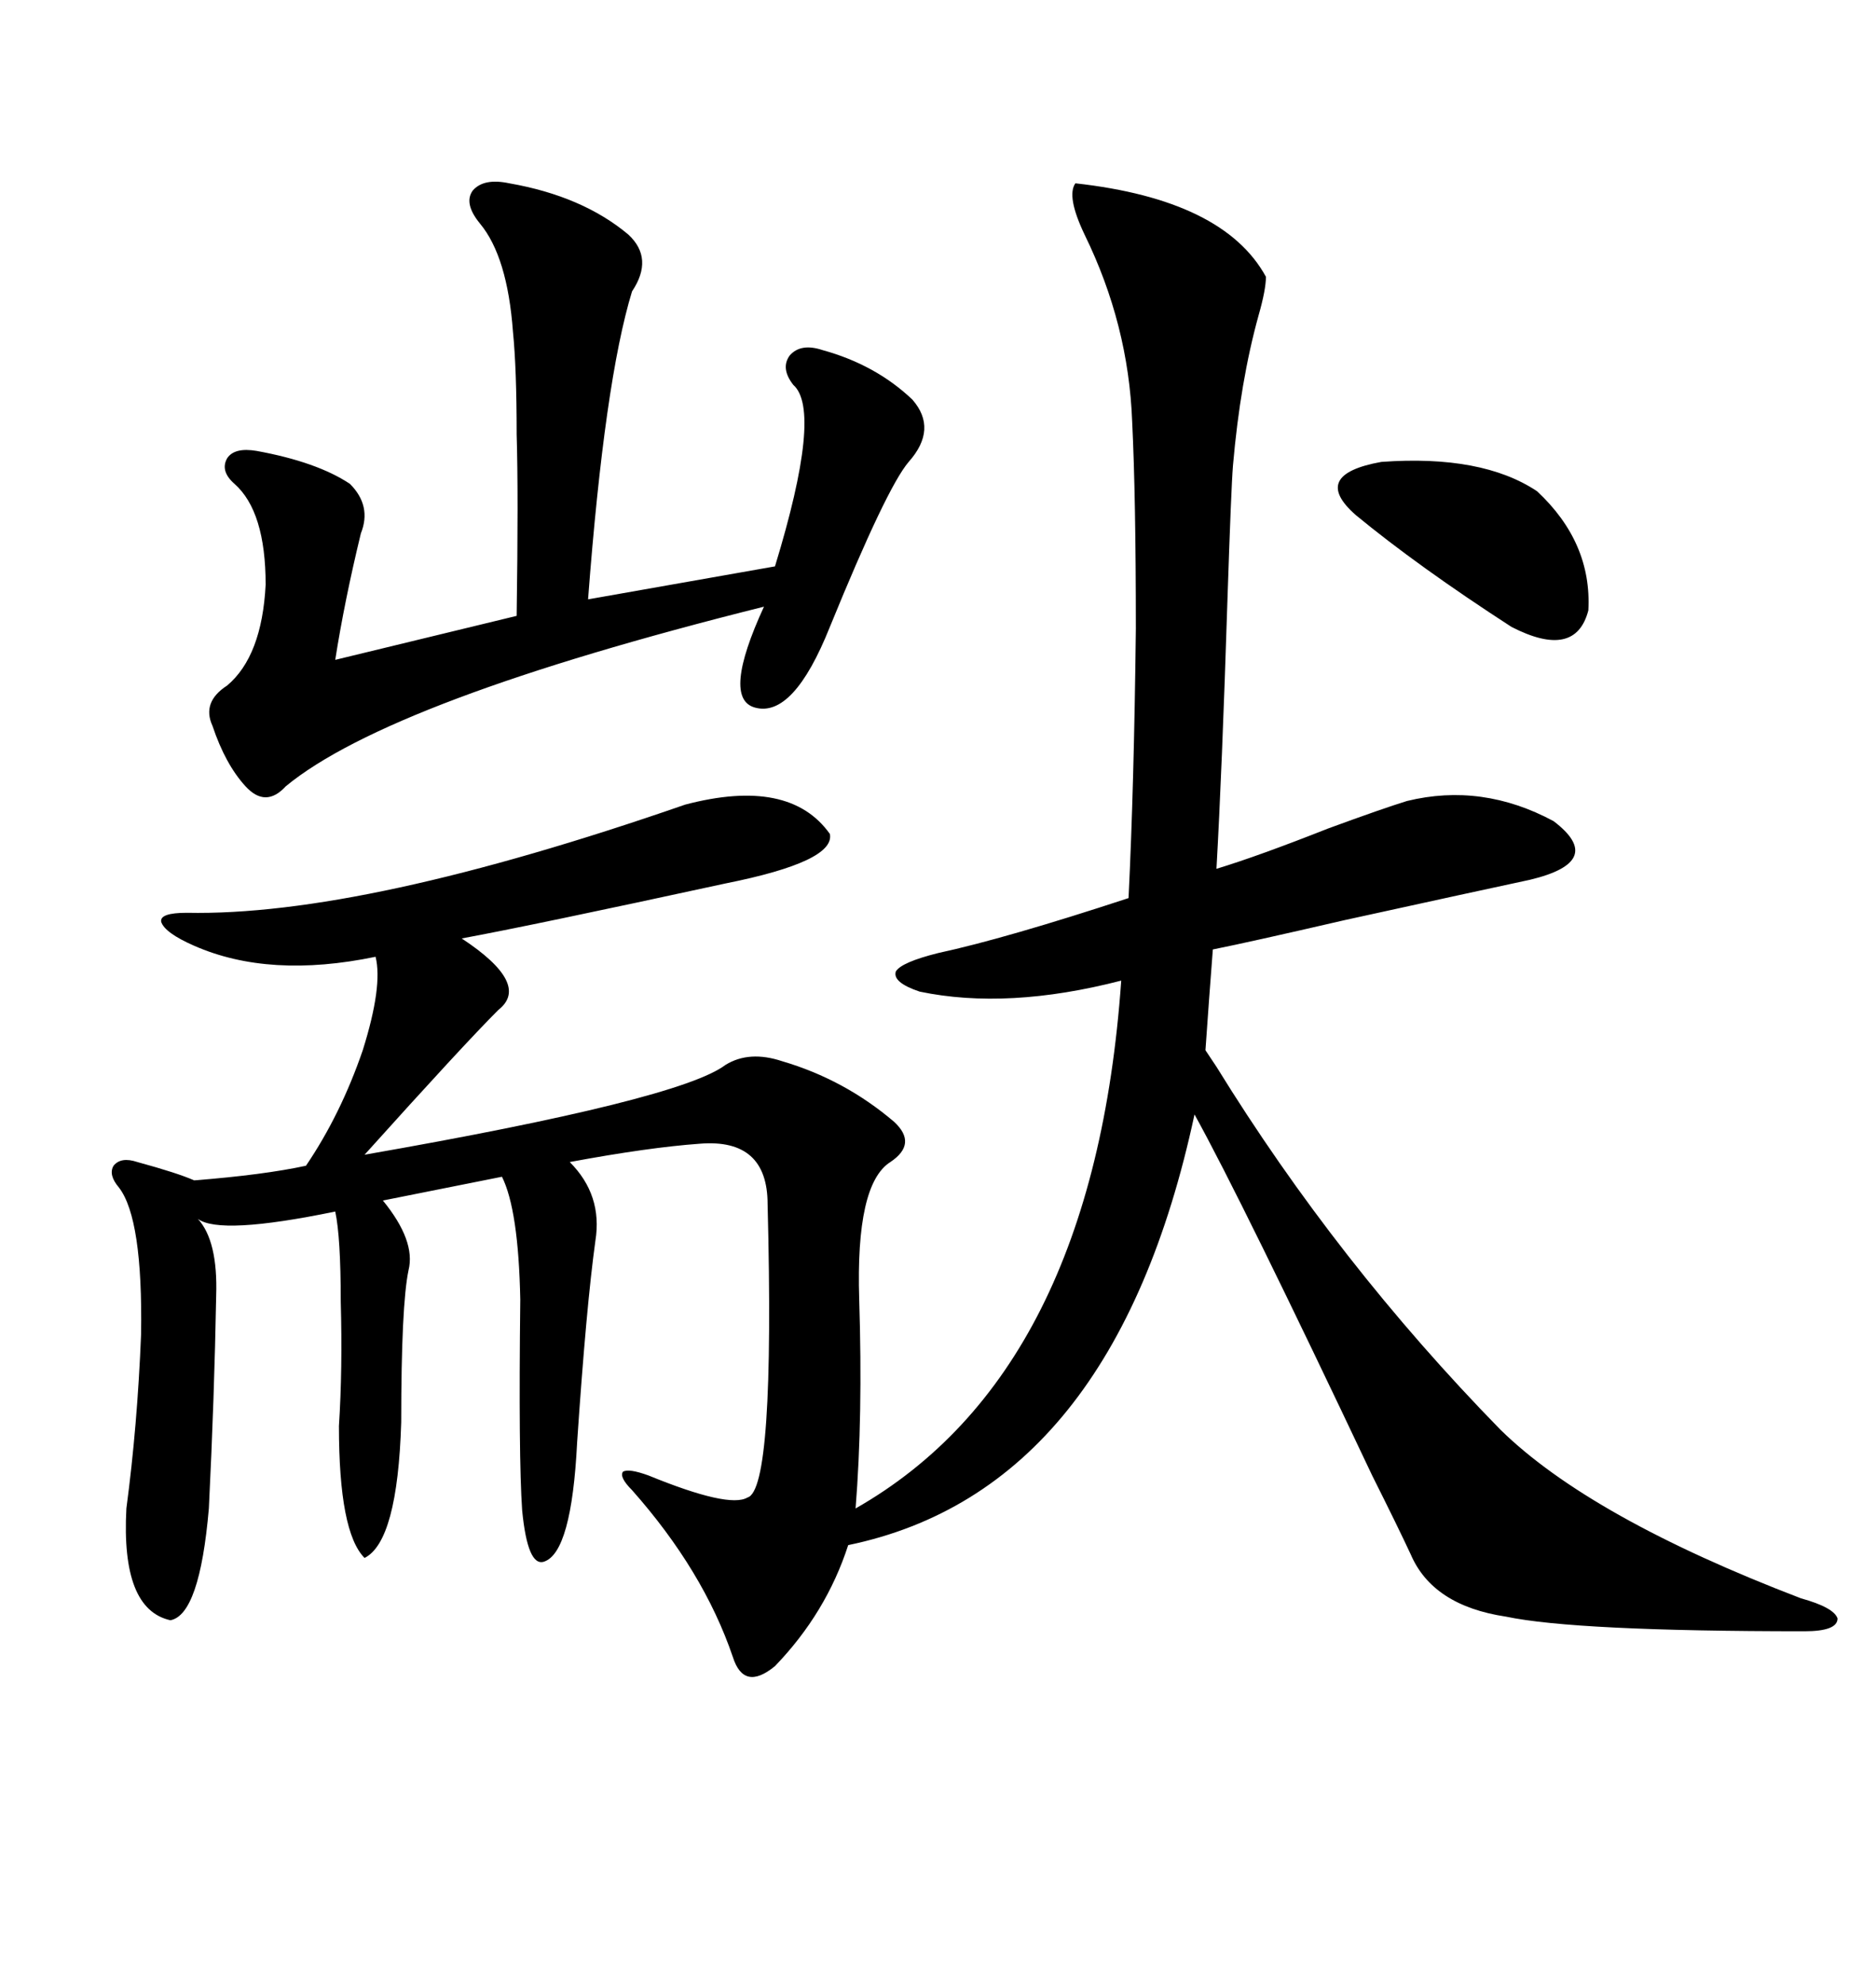 <svg xmlns="http://www.w3.org/2000/svg" xmlns:xlink="http://www.w3.org/1999/xlink" width="300" height="317.285"><path d="M171.97 29.30L171.97 29.30Q195.70 31.93 202.44 44.24L202.44 44.24Q202.44 46.29 201.27 50.39L201.27 50.39Q198.34 60.94 197.17 74.41L197.17 74.41Q196.88 77.93 196.29 95.80L196.29 95.80Q195.41 123.34 194.53 138.87L194.53 138.87Q201.27 136.82 212.40 132.42L212.40 132.42Q221.19 129.20 225 128.03L225 128.03Q237.01 125.10 248.44 131.25L248.44 131.25Q256.93 137.70 244.63 140.63L244.63 140.63Q236.43 142.38 215.04 147.07L215.04 147.07Q199.80 150.59 193.95 151.76L193.95 151.76Q193.36 159.38 192.77 167.87L192.77 167.87Q193.36 168.75 194.53 170.51L194.53 170.51Q213.87 201.86 239.94 228.52L239.94 228.52Q254.30 242.58 287.99 255.47L287.99 255.47Q293.26 256.93 293.85 258.69L293.85 258.69Q293.85 260.74 288.57 260.74L288.57 260.74Q251.95 260.74 240.82 258.40L240.82 258.40Q229.10 256.64 225.59 248.44L225.59 248.44Q223.54 244.04 219.43 235.84L219.43 235.84Q198.63 191.89 191.02 178.13L191.02 178.13Q178.13 238.18 135.64 246.97L135.64 246.97Q132.13 257.81 123.93 266.31L123.93 266.31Q118.95 270.41 117.19 264.84L117.19 264.84Q112.50 251.07 101.07 238.18L101.07 238.18Q99.02 236.13 99.61 235.25L99.61 235.25Q100.49 234.67 103.71 235.84L103.71 235.84Q116.60 241.11 119.53 239.36L119.53 239.36Q123.93 238.18 122.75 192.48L122.75 192.48Q122.75 181.93 111.91 182.81L111.91 182.81Q103.71 183.40 91.11 185.74L91.11 185.74Q96.39 191.02 95.21 198.34L95.21 198.34Q93.75 208.89 92.29 230.57L92.29 230.57Q91.41 248.14 87.01 249.61L87.01 249.61Q84.38 250.49 83.50 241.41L83.50 241.41Q82.91 232.91 83.20 207.71L83.20 207.71Q82.91 193.36 80.27 188.09L80.27 188.09L61.23 191.89Q66.50 198.34 65.33 203.03L65.33 203.03Q64.16 208.59 64.16 227.34L64.16 227.34Q63.57 246.39 58.30 249.02L58.30 249.02Q54.20 244.92 54.20 227.93L54.20 227.93Q54.79 218.85 54.49 208.01L54.49 208.01Q54.49 197.75 53.61 193.65L53.61 193.65Q35.16 197.46 31.64 194.82L31.64 194.82Q34.86 198.34 34.57 207.13L34.57 207.13Q34.28 223.24 33.40 241.11L33.40 241.11Q31.93 258.11 27.25 258.98L27.25 258.98Q19.34 257.23 20.21 241.11L20.21 241.11Q21.97 227.93 22.56 213.28L22.56 213.28Q22.85 194.82 19.04 189.84L19.04 189.84Q17.29 187.79 18.16 186.33L18.16 186.33Q19.34 184.86 21.97 185.74L21.97 185.74Q28.42 187.50 31.05 188.67L31.05 188.67Q42.19 187.79 48.93 186.33L48.93 186.33Q54.49 178.13 58.01 167.87L58.01 167.87Q61.23 157.62 60.06 152.93L60.06 152.93Q43.07 156.45 31.05 151.17L31.05 151.17Q26.37 149.12 25.78 147.36L25.78 147.36Q25.49 145.90 29.88 145.90L29.88 145.90Q58.01 146.48 109.57 128.61L109.57 128.61Q126.27 124.22 132.71 133.30L132.71 133.30Q133.59 137.70 116.02 141.21L116.02 141.21Q84.96 147.95 73.83 150L73.83 150Q84.96 157.32 79.69 161.43L79.69 161.43Q74.12 166.99 58.30 184.57L58.30 184.57Q108.69 175.78 116.02 170.21L116.02 170.21Q119.82 167.87 125.10 169.63L125.10 169.63Q135.06 172.56 142.97 179.30L142.97 179.30Q146.78 182.81 142.38 185.74L142.38 185.74Q136.82 189.26 137.40 207.71L137.40 207.71Q137.99 226.46 136.82 241.11L136.82 241.11Q174.90 219.43 179.30 156.74L179.30 156.74Q161.13 161.43 147.07 158.50L147.07 158.50Q142.68 157.03 143.26 155.27L143.26 155.27Q144.14 153.81 150 152.34L150 152.34Q160.84 150 180.47 143.55L180.47 143.55Q181.35 125.68 181.64 100.49L181.64 100.49Q181.64 79.39 181.05 67.38L181.05 67.38Q180.47 51.86 173.44 37.50L173.44 37.50Q170.51 31.35 171.97 29.30ZM81.45 29.30L81.45 29.30Q93.16 31.35 100.49 37.50L100.49 37.50Q104.59 41.31 101.07 46.58L101.07 46.58Q96.68 60.94 94.04 95.80L94.04 95.80L123.93 90.53Q131.54 65.63 126.86 61.52L126.86 61.52Q124.80 58.89 126.27 56.84L126.27 56.84Q128.03 54.79 131.54 55.96L131.54 55.96Q140.04 58.30 145.90 63.87L145.90 63.87Q150 68.55 145.31 73.83L145.31 73.83Q141.80 77.93 132.71 100.20L132.71 100.20Q126.86 114.84 120.70 113.09L120.70 113.09Q115.43 111.62 122.17 96.97L122.17 96.97Q62.40 111.91 45.70 125.68L45.70 125.68Q42.48 129.20 39.26 125.68L39.26 125.68Q36.04 122.17 33.98 116.02L33.98 116.02Q32.23 112.21 36.33 109.57L36.33 109.57Q41.89 104.88 42.48 93.46L42.48 93.46Q42.48 81.74 37.50 77.34L37.50 77.34Q35.16 75.29 36.33 73.24L36.33 73.24Q37.50 71.48 41.02 72.07L41.02 72.07Q50.68 73.83 55.96 77.34L55.96 77.34Q59.47 80.86 57.71 85.25L57.71 85.25Q55.08 96.09 53.61 105.47L53.61 105.47L82.62 98.44Q82.91 78.81 82.62 69.43L82.62 69.43Q82.62 58.89 82.03 53.03L82.03 53.03Q81.15 41.02 76.76 35.74L76.76 35.74Q74.12 32.52 75.59 30.47L75.59 30.47Q77.34 28.42 81.45 29.30ZM245.80 78.52L245.80 78.52Q254.59 86.72 254.00 97.56L254.00 97.56Q251.95 105.47 241.70 100.20L241.70 100.20Q226.76 90.53 216.80 82.32L216.80 82.32Q209.47 75.88 220.90 73.83L220.90 73.83Q237.01 72.66 245.80 78.52Z"/></svg>